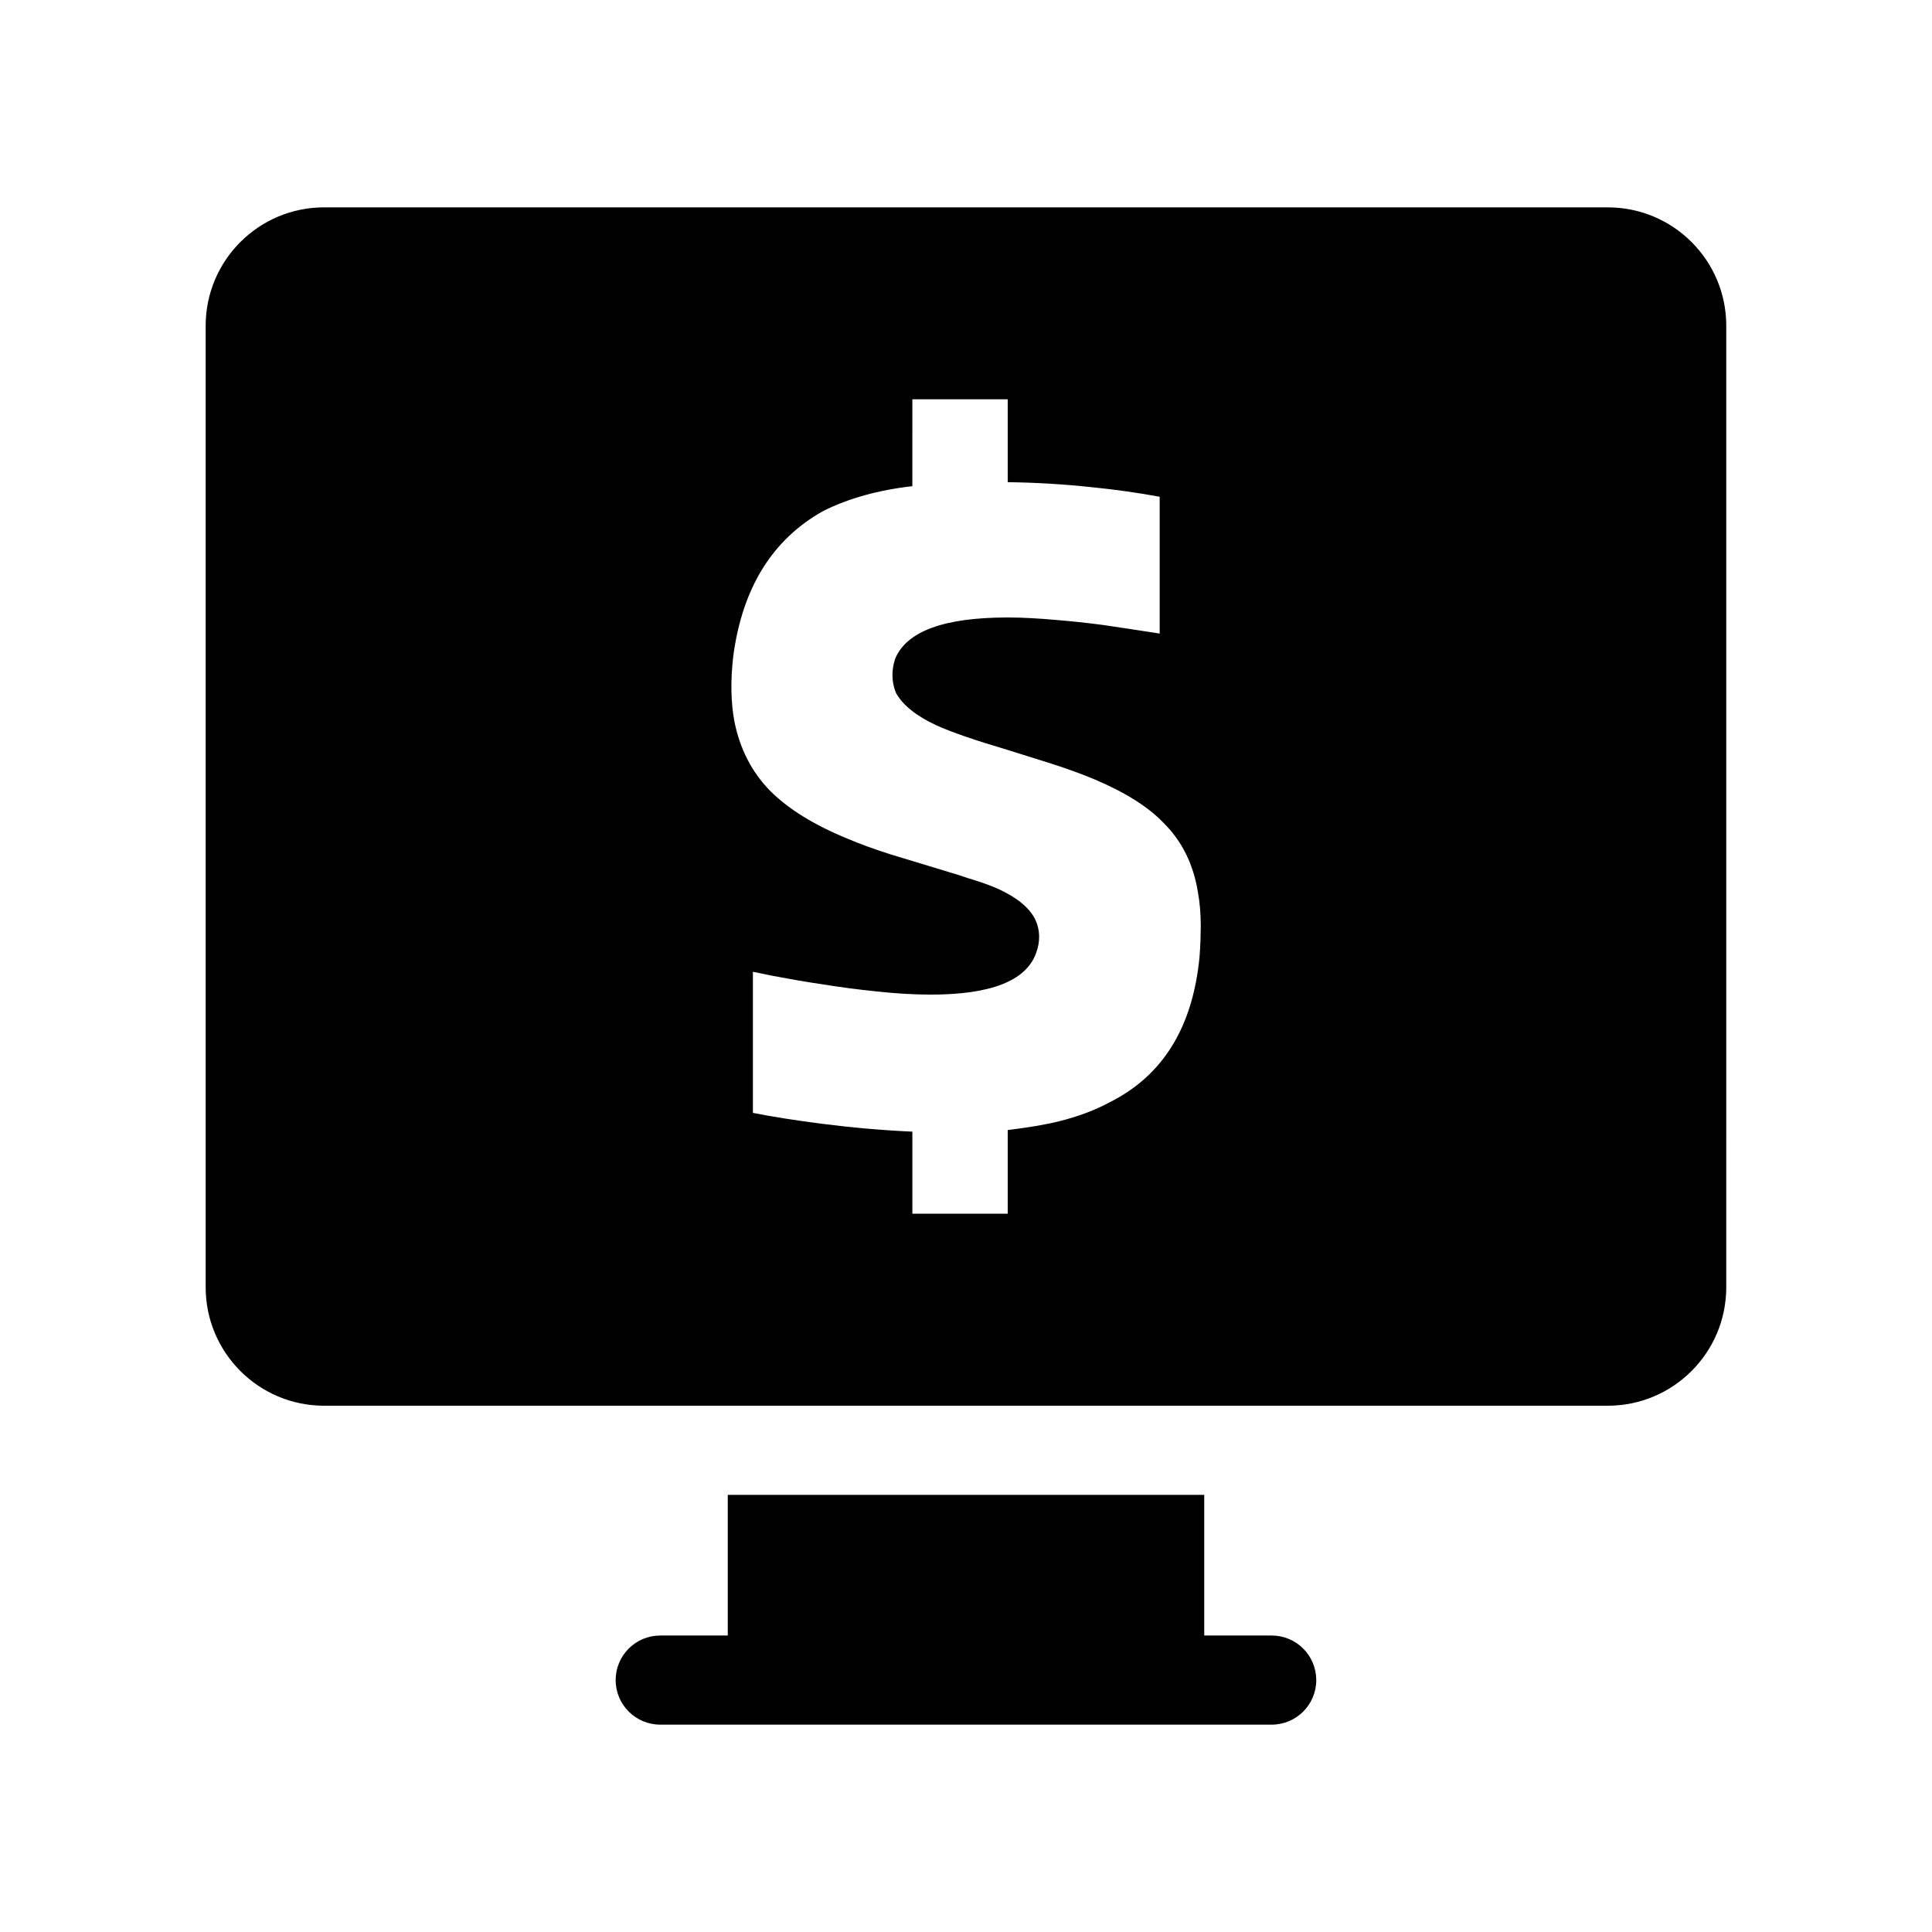 <?xml version="1.0" encoding="UTF-8"?>
<!-- The Best Svg Icon site in the world: iconSvg.co, Visit us! https://iconsvg.co -->
<svg fill="#000000" width="800px" height="800px" version="1.1" viewBox="144 144 512 512" xmlns="http://www.w3.org/2000/svg">
 <g>
  <path d="m481.02 577.43h-17.883v-37.281h-126.27v37.281h-17.902c-6.519 0-11.809 5.289-11.809 11.809 0 6.519 5.289 11.809 11.809 11.809h162.05c6.519 0 11.809-5.289 11.809-11.809-0.004-6.519-5.277-11.809-11.812-11.809z"/>
  <path d="m570.1 198.95h-340.2c-17.352 0-31.395 14.059-31.395 31.395v254.79c0 17.336 14.059 31.395 31.395 31.395h340.18c17.352 0 31.395-14.074 31.395-31.395l0.004-254.77c0.016-17.348-14.047-31.41-31.379-31.41zm-108.21 198.63c-1.793 18.609-9.668 31.426-23.742 38.496-3.969 2.156-8.484 3.824-13.523 5.086-3.574 0.883-8.062 1.637-13.57 2.312v22.168h-25.27v-21.742c-7.902-0.363-15.902-1.055-24.027-2.094-6.863-0.898-12.973-1.828-18.23-2.883v-37.391l5.398 1.102c4.582 0.867 8.785 1.605 12.738 2.172 5.117 0.836 9.949 1.449 14.406 1.906 5.383 0.598 10.266 0.867 14.656 0.867 15.809 0 25.113-3.621 27.82-10.91 1.18-3.148 1.117-6.188-0.203-9.02-1.543-3.102-4.832-5.793-9.809-8.078-2.141-0.945-4.832-1.922-8.062-2.867-1.258-0.441-2.754-0.945-4.519-1.449l-16.027-4.863c-4.394-1.402-8.219-2.801-11.445-4.188-8.801-3.606-15.602-7.824-20.469-12.707-4.848-4.977-7.949-11.117-9.383-18.293-0.961-5.086-1.055-10.848-0.301-17.367 2.426-18.09 10.375-30.922 23.914-38.461 6.723-3.336 14.562-5.512 23.539-6.535l0.004-23.02h25.27v21.965c7.258 0.078 14.703 0.52 22.246 1.324 6.453 0.645 12.438 1.512 18.027 2.535v36.258s-11.668-1.812-14.926-2.266c-4.41-0.582-8.551-1.023-12.328-1.324-4.691-0.426-9.055-0.676-13.004-0.676-16.895 0-26.797 3.652-29.836 10.926-1.023 3.117-0.977 6.125 0.203 9.055 1.793 3.242 5.383 6.125 10.707 8.598 3.856 1.762 10.156 3.938 18.926 6.535l11.539 3.621c4.344 1.402 8.109 2.769 11.273 4.094 8.234 3.465 14.422 7.336 18.562 11.699 4.785 4.769 7.809 10.832 9.004 18.199 0.52 2.801 0.77 5.856 0.77 9.148-0.027 2.144-0.074 4.824-0.328 8.066z"/>
 </g>
</svg>